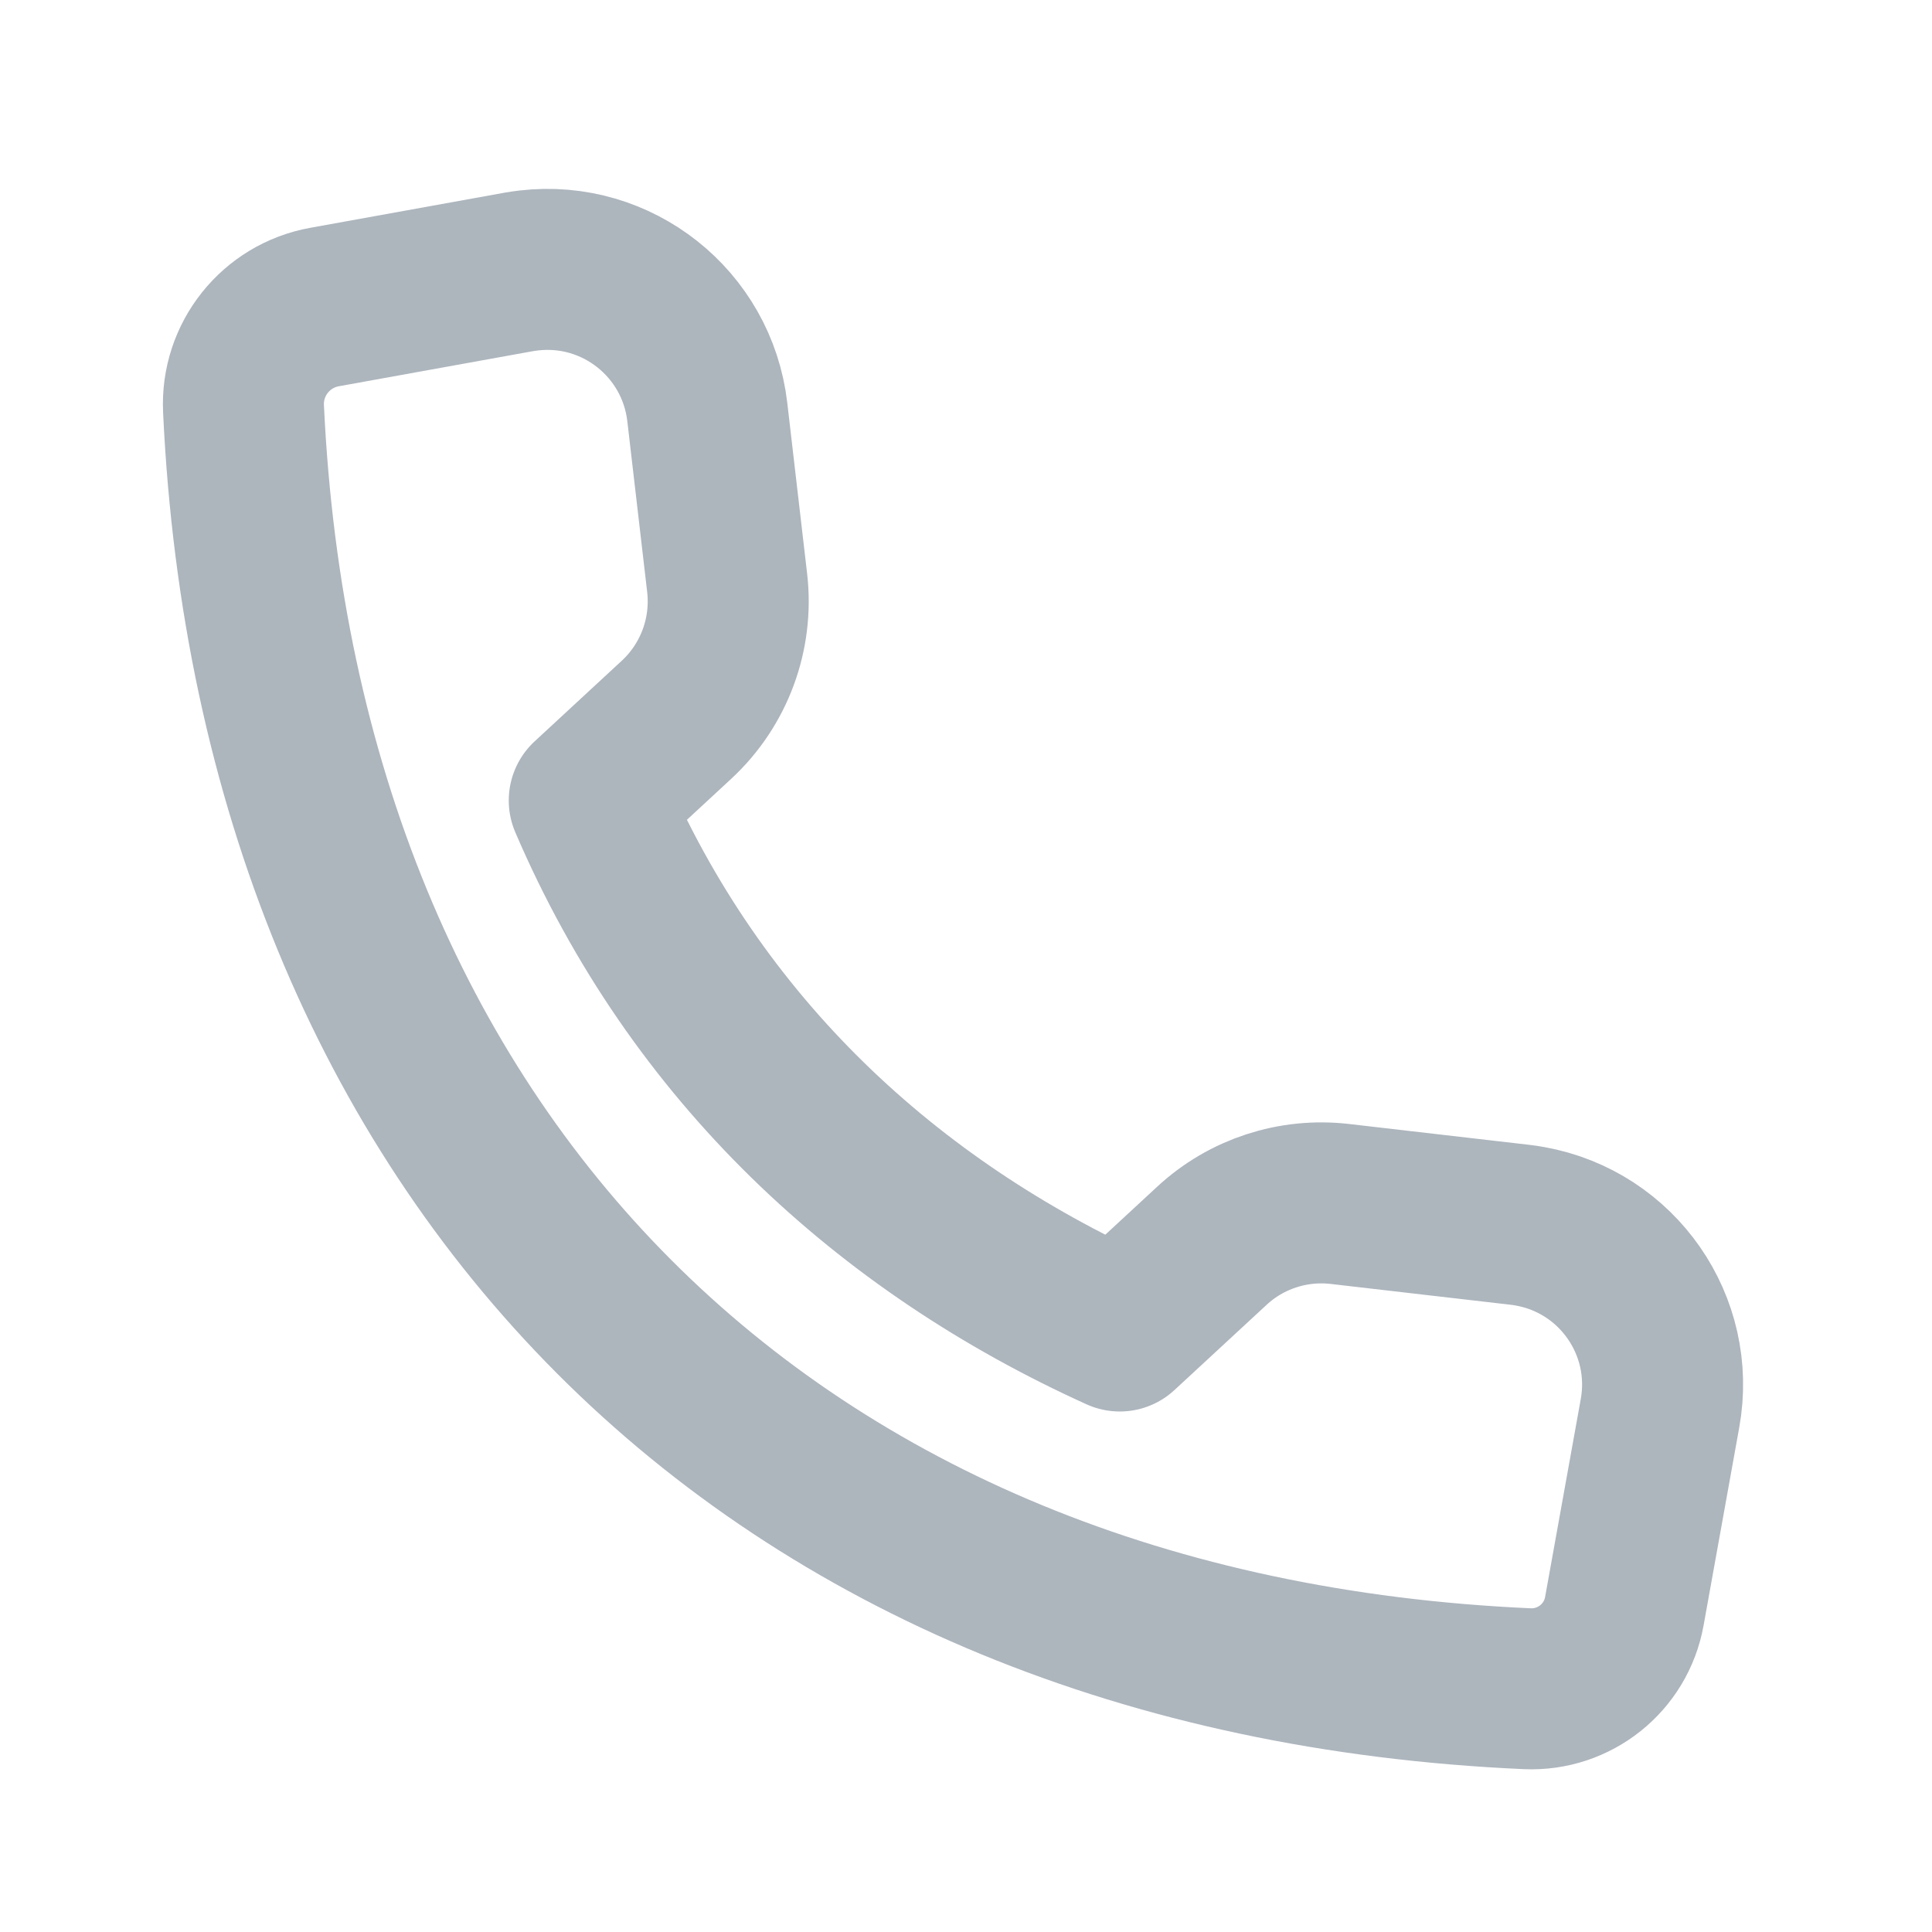 <svg viewBox="0 0 24 24" height="24" width="24" xmlns="http://www.w3.org/2000/svg"><path d="M18.883,15.215 L16.644,14.956 C16.064,14.889 15.483,15.078 15.055,15.475 L13.91,16.534 L13.91,16.534 C11.025,15.227 8.65,13.048 7.32,9.944 L8.405,8.94 C8.873,8.506 9.106,7.875 9.033,7.241 L8.786,5.116 C8.658,4.019 7.666,3.232 6.568,3.36 C6.527,3.365 6.485,3.371 6.444,3.378 L4.032,3.814 C3.427,3.923 2.996,4.463 3.025,5.078 C3.025,5.078 3.025,5.078 3.025,5.078 C3.46,14.371 9.55,20.56 18.974,20.978 C18.974,20.978 18.974,20.978 18.974,20.978 C19.559,21.003 20.074,20.593 20.178,20.016 L20.621,17.557 C20.818,16.47 20.096,15.43 19.009,15.234 C18.967,15.226 18.925,15.22 18.883,15.215 Z" stroke-width="2" stroke-linejoin="round" stroke-linecap="round" stroke="#adb5bd" fill="none"></path></svg>